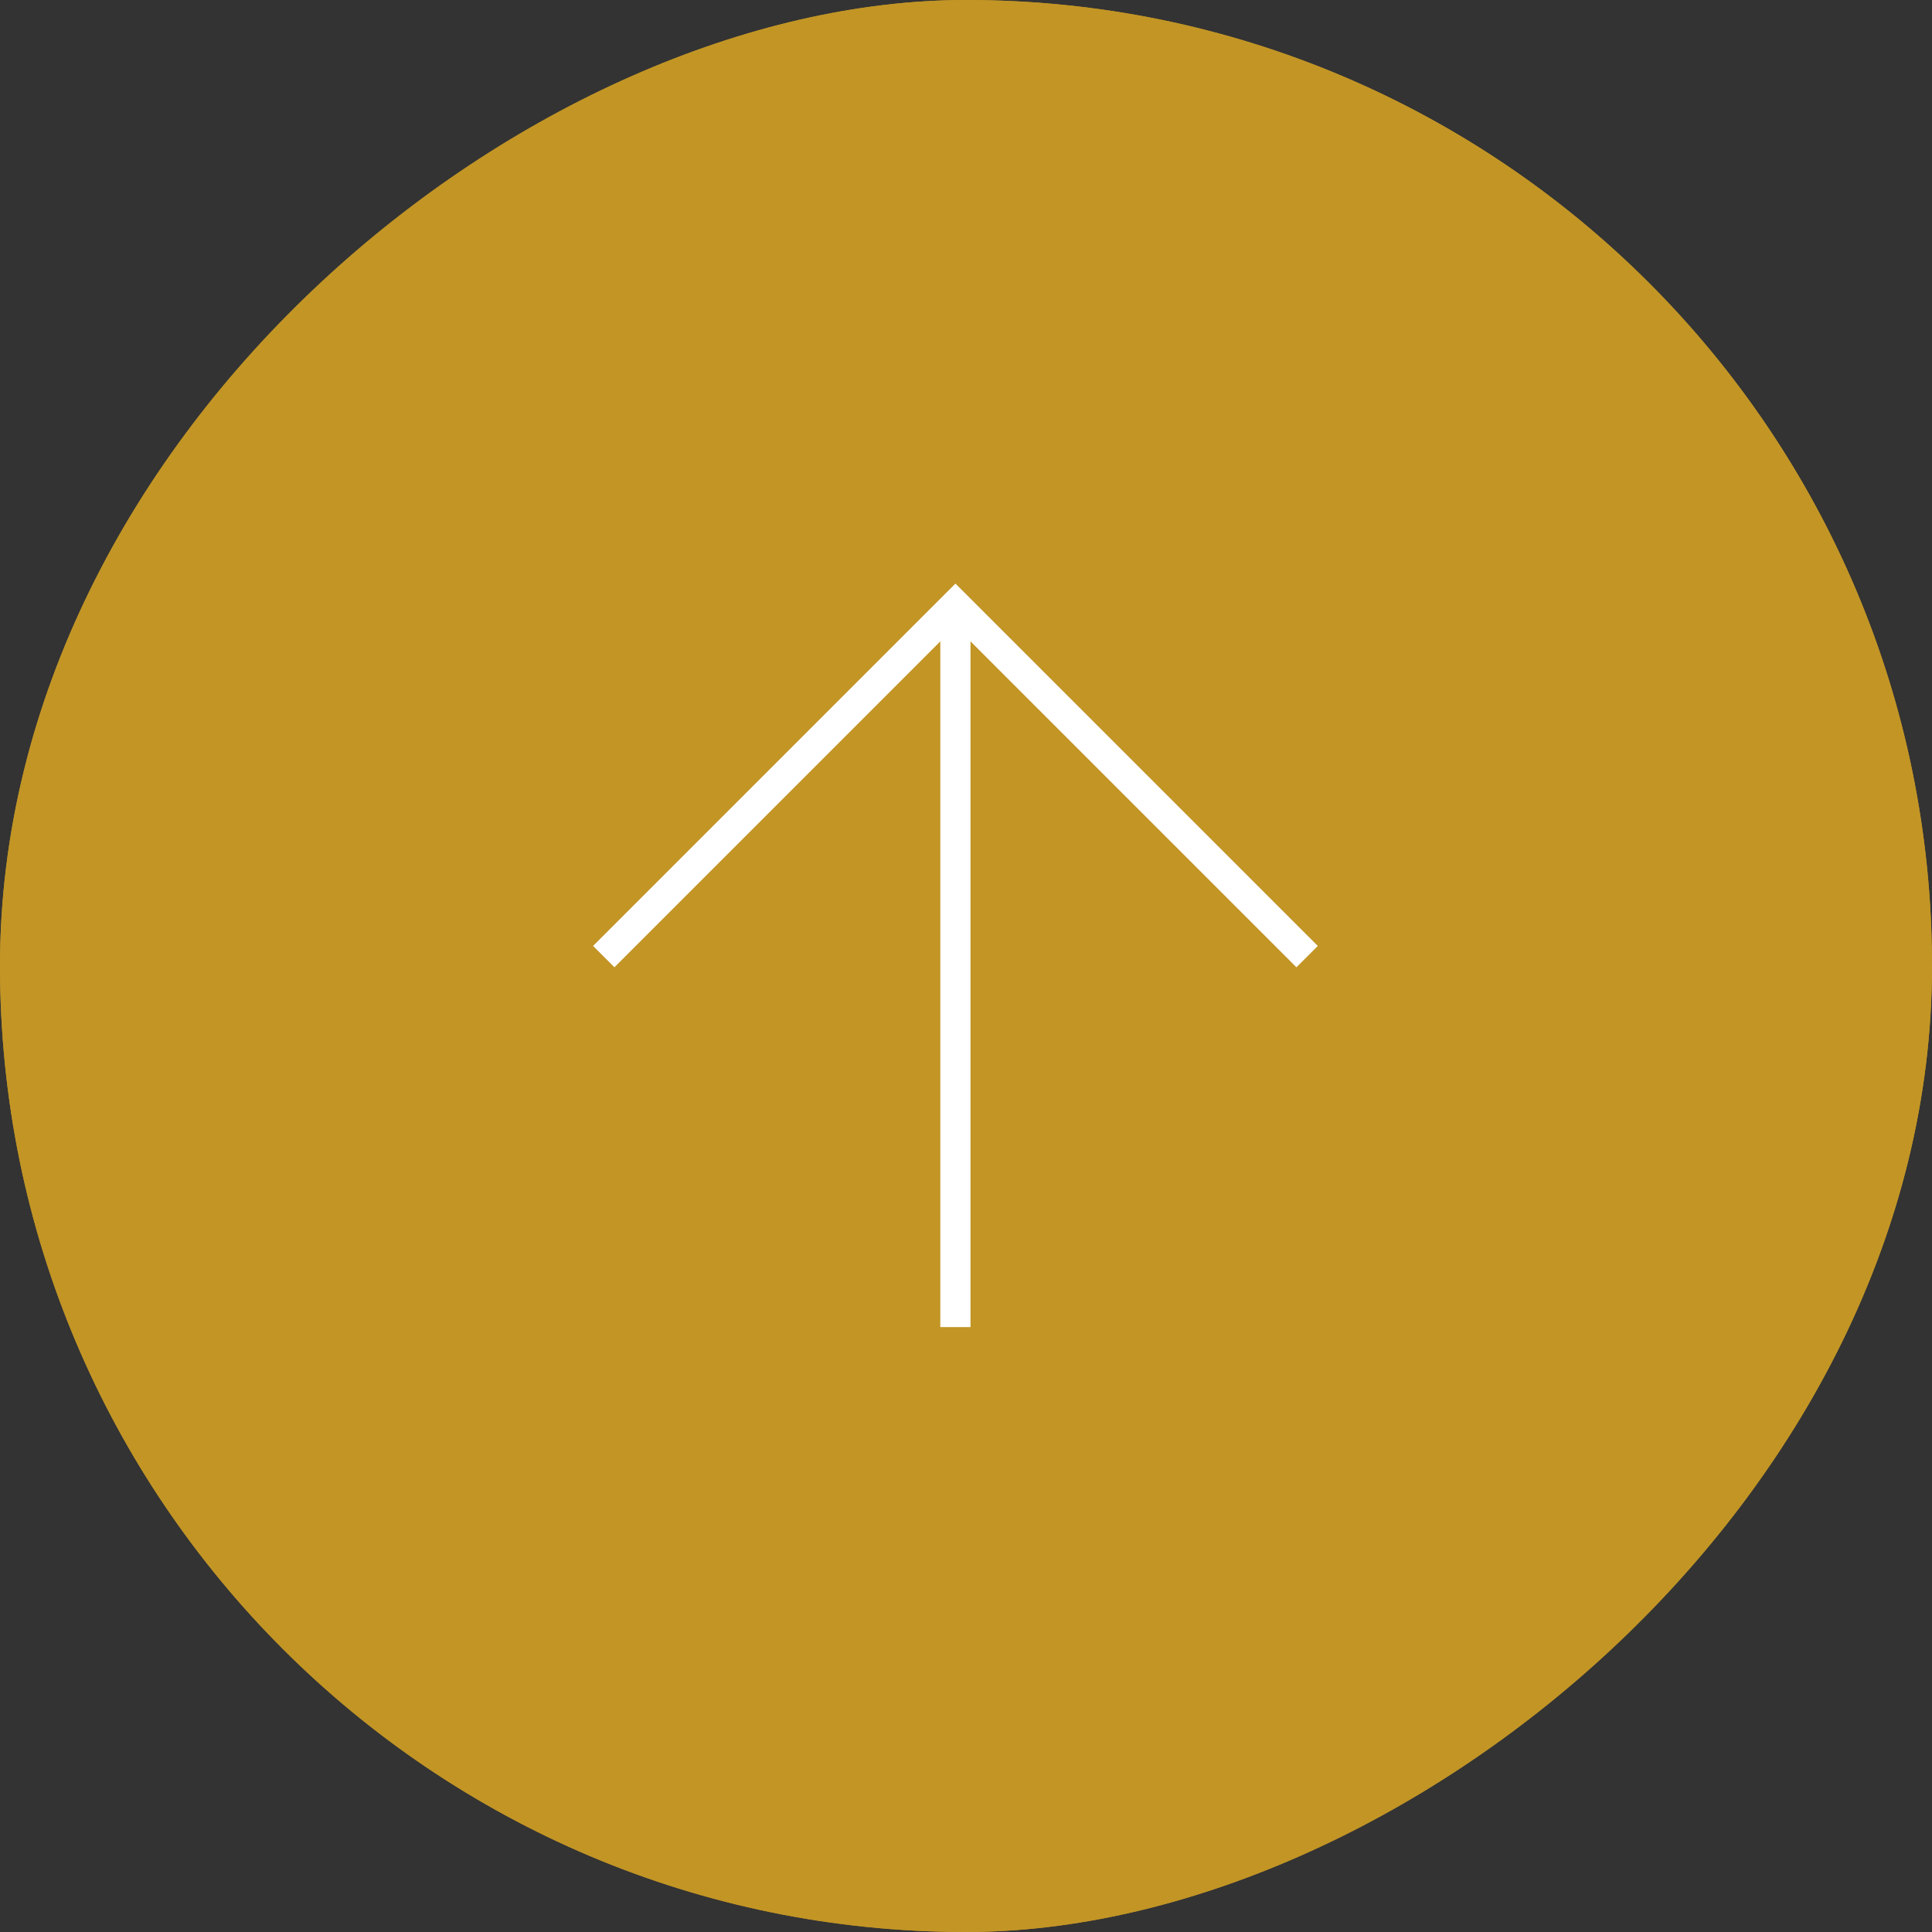 <svg id="ページトップボタン" xmlns="http://www.w3.org/2000/svg" width="64" height="64" viewBox="0 0 64 64">
  <rect x="0" y="0" width="64" height="64" fill="#333333" stroke="none"/>
  <defs>
    <style>
      .cls-1 {
        fill: #c29525;
        stroke: #c29525;
      }

      .cls-2, .cls-4 {
        fill: none;
      }

      .cls-2 {
        stroke: #fff;
      }

      .cls-3 {
        stroke: none;
      }
    </style>
  </defs>
  <g id="長方形_10609" data-name="長方形 10609" class="cls-1" transform="translate(0 64) rotate(-90)">
    <rect class="cls-3" width="64" height="64" rx="32"/>
    <rect class="cls-4" x="0.5" y="0.5" width="63" height="63" rx="31.5"/>
  </g>
  <g id="グループ_12628" data-name="グループ 12628" transform="translate(-1418.85 -764.279)">
    <path id="パス_26171" data-name="パス 26171" class="cls-2" d="M0,11.65,11.65,0,23.3,11.65" transform="translate(1438.85 784.318)"/>
    <path id="パス_26337" data-name="パス 26337" class="cls-2" d="M-664-1516.931v23.922" transform="translate(2114.499 2301.249)"/>
  </g>
</svg>
